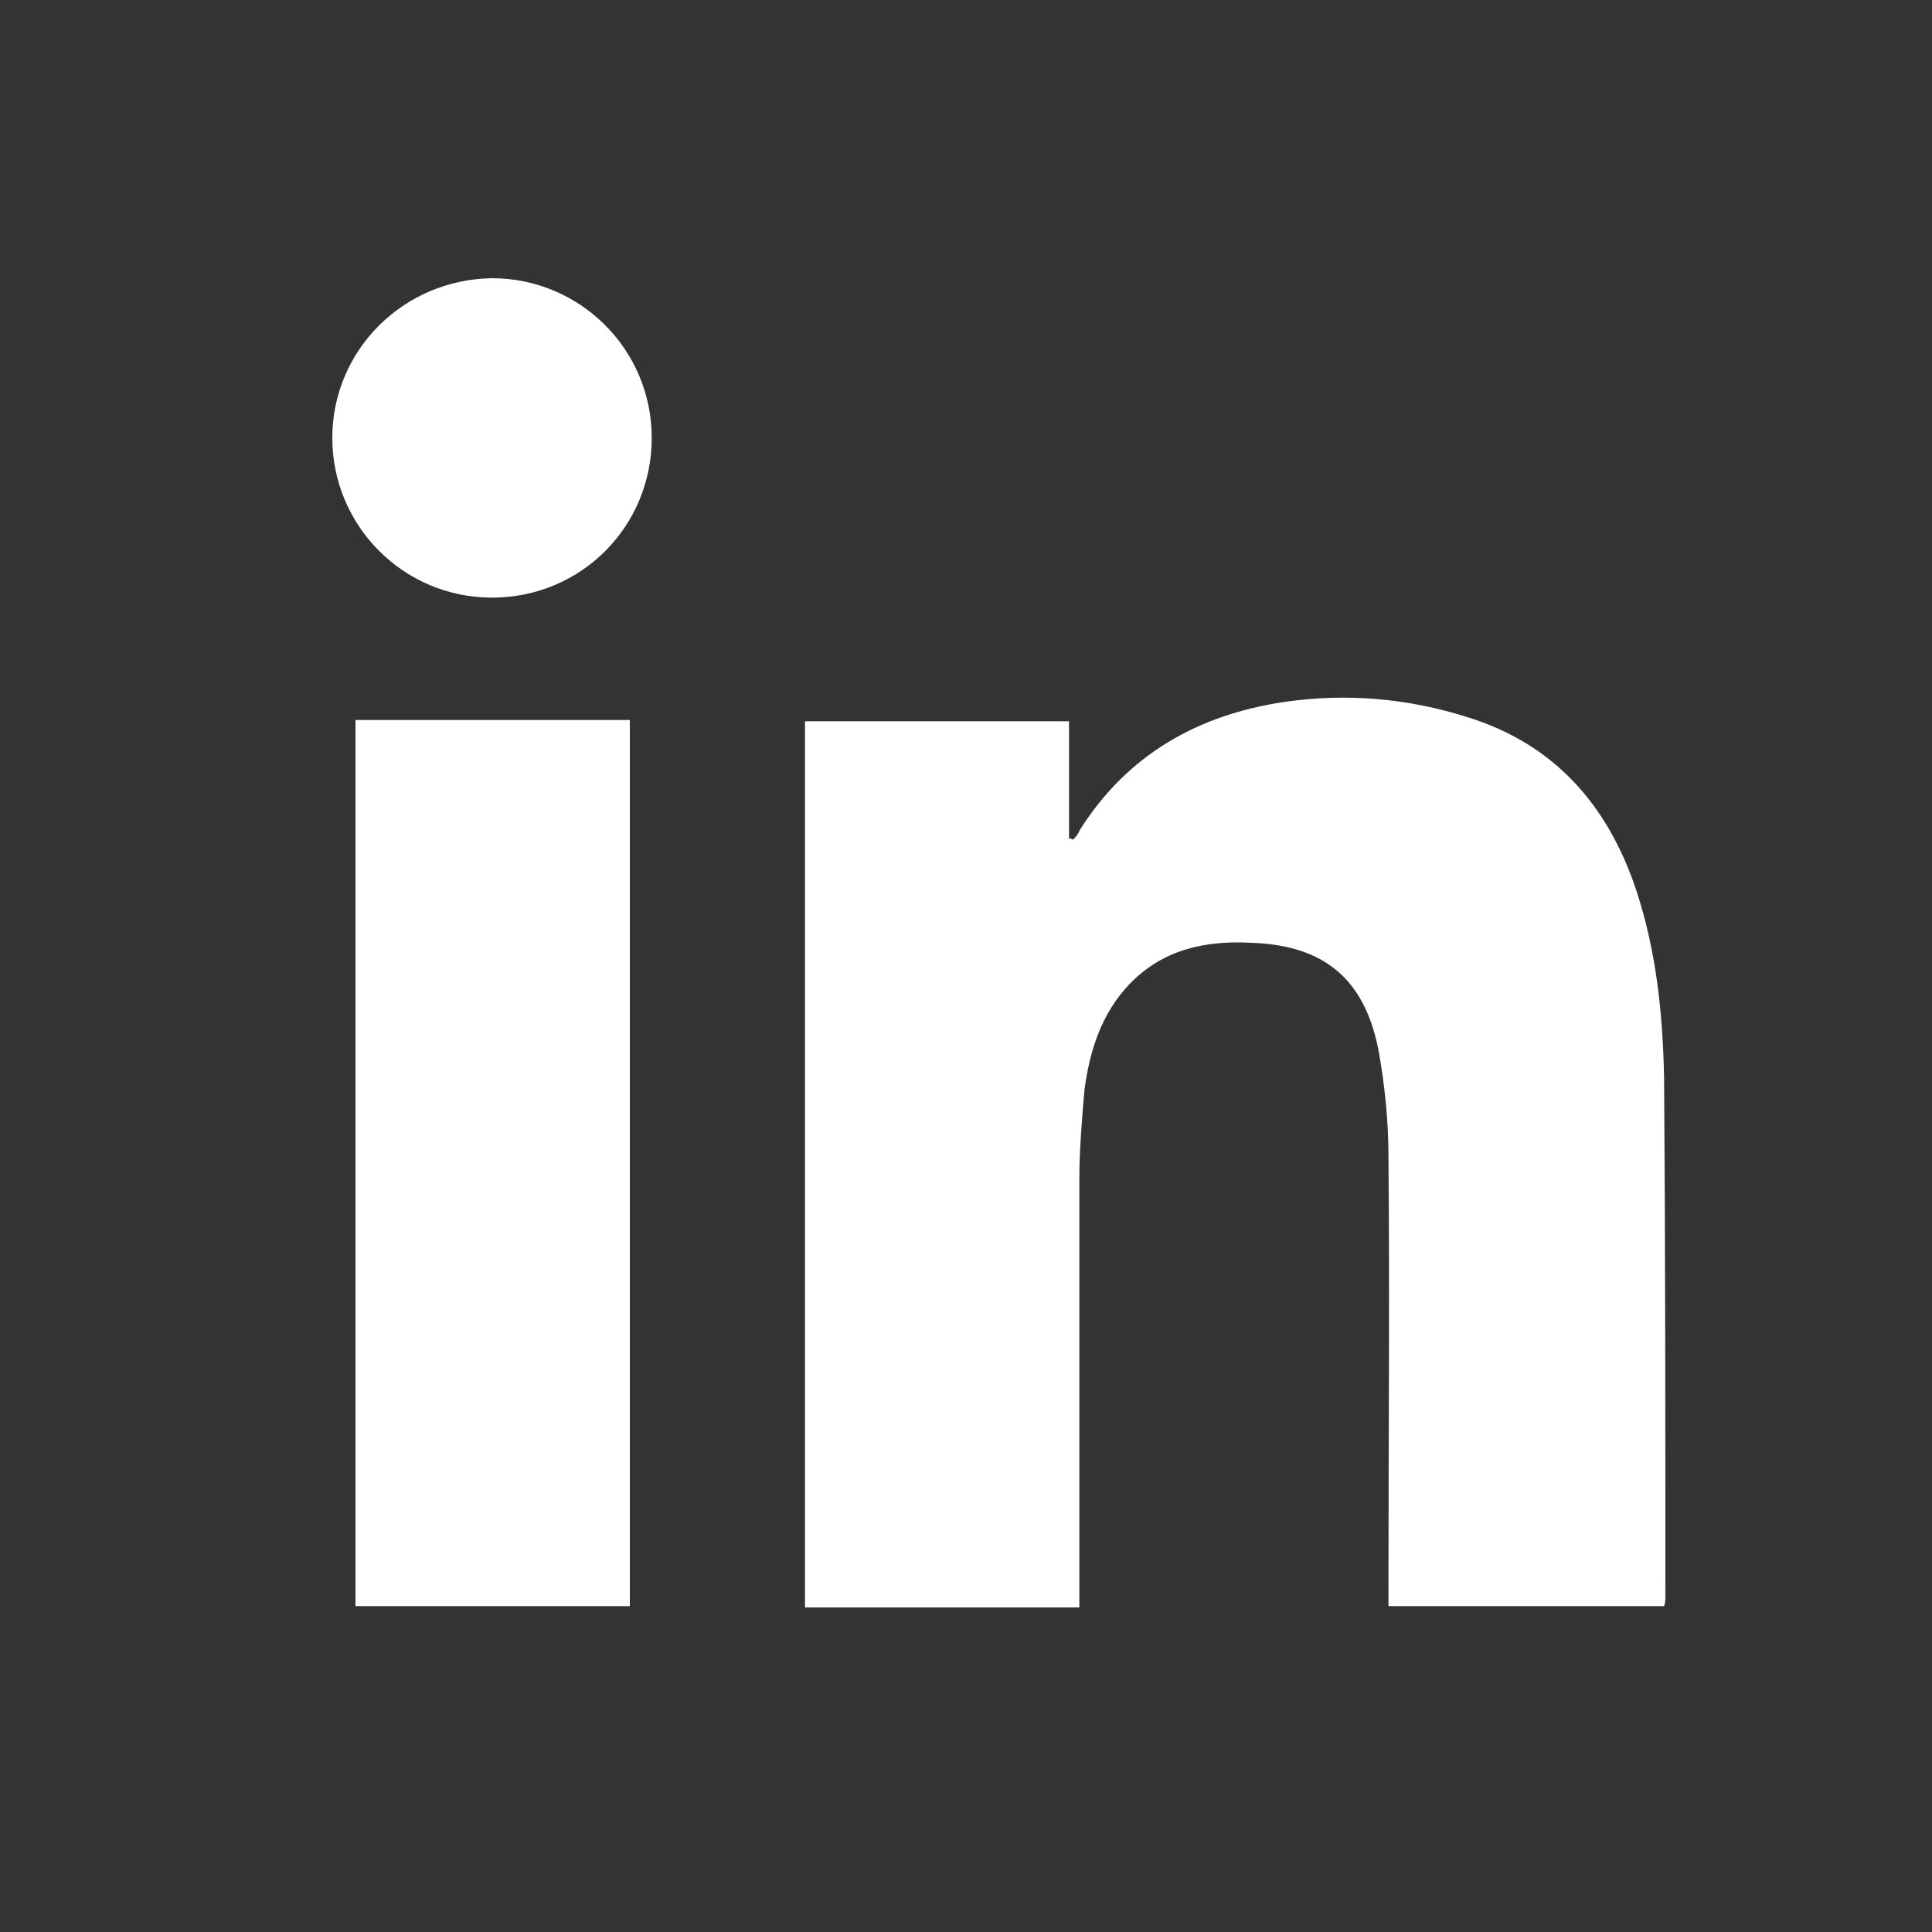 <svg width="30" height="30" viewBox="0 0 30 30" fill="none" xmlns="http://www.w3.org/2000/svg">
    <rect x="0" y="0" width="30" height="30" fill="#333333" stroke="none"/>
    <path d="M21.56 24.94C21.56 24.82 21.56 24.72 21.56 24.64C21.56 22.42 21.58 20.18 21.56 17.96C21.56 17.4 21.5 16.82 21.4 16.28C21.18 15.2 20.56 14.68 19.44 14.64C18.72 14.6 18.06 14.74 17.54 15.28C17.1 15.74 16.92 16.32 16.84 16.92C16.8 17.38 16.76 17.86 16.76 18.32C16.76 20.44 16.76 22.56 16.76 24.68C16.76 24.76 16.76 24.86 16.76 24.96C15.32 24.96 13.92 24.96 12.5 24.96C12.5 20.38 12.5 15.78 12.5 11.2C13.86 11.2 15.22 11.2 16.6 11.2C16.6 11.82 16.6 12.42 16.6 13.02C16.62 13.02 16.64 13.02 16.66 13.04C16.7 13 16.74 12.96 16.76 12.9C17.5 11.72 18.6 11.1 19.94 10.9C20.9 10.76 21.86 10.84 22.8 11.14C24.14 11.56 24.96 12.5 25.4 13.8C25.72 14.76 25.82 15.74 25.84 16.74C25.86 19.42 25.86 22.12 25.86 24.8C25.86 24.84 25.86 24.88 25.84 24.94C24.42 24.94 23 24.94 21.56 24.94Z" fill="white"/>
    <path d="M5.52 11.18C6.94 11.18 8.36 11.18 9.78 11.18C9.78 15.78 9.78 20.36 9.78 24.94C8.36 24.94 6.96 24.94 5.52 24.94C5.52 20.36 5.52 15.78 5.52 11.18Z" fill="white"/>
    <path d="M10.12 6.8C10.12 8.18 9.02 9.28 7.64 9.28C6.26 9.28 5.16 8.16 5.16 6.8C5.16 5.44 6.26 4.34 7.64 4.32C9 4.32 10.12 5.42 10.12 6.8Z" fill="white"/>
</svg>
